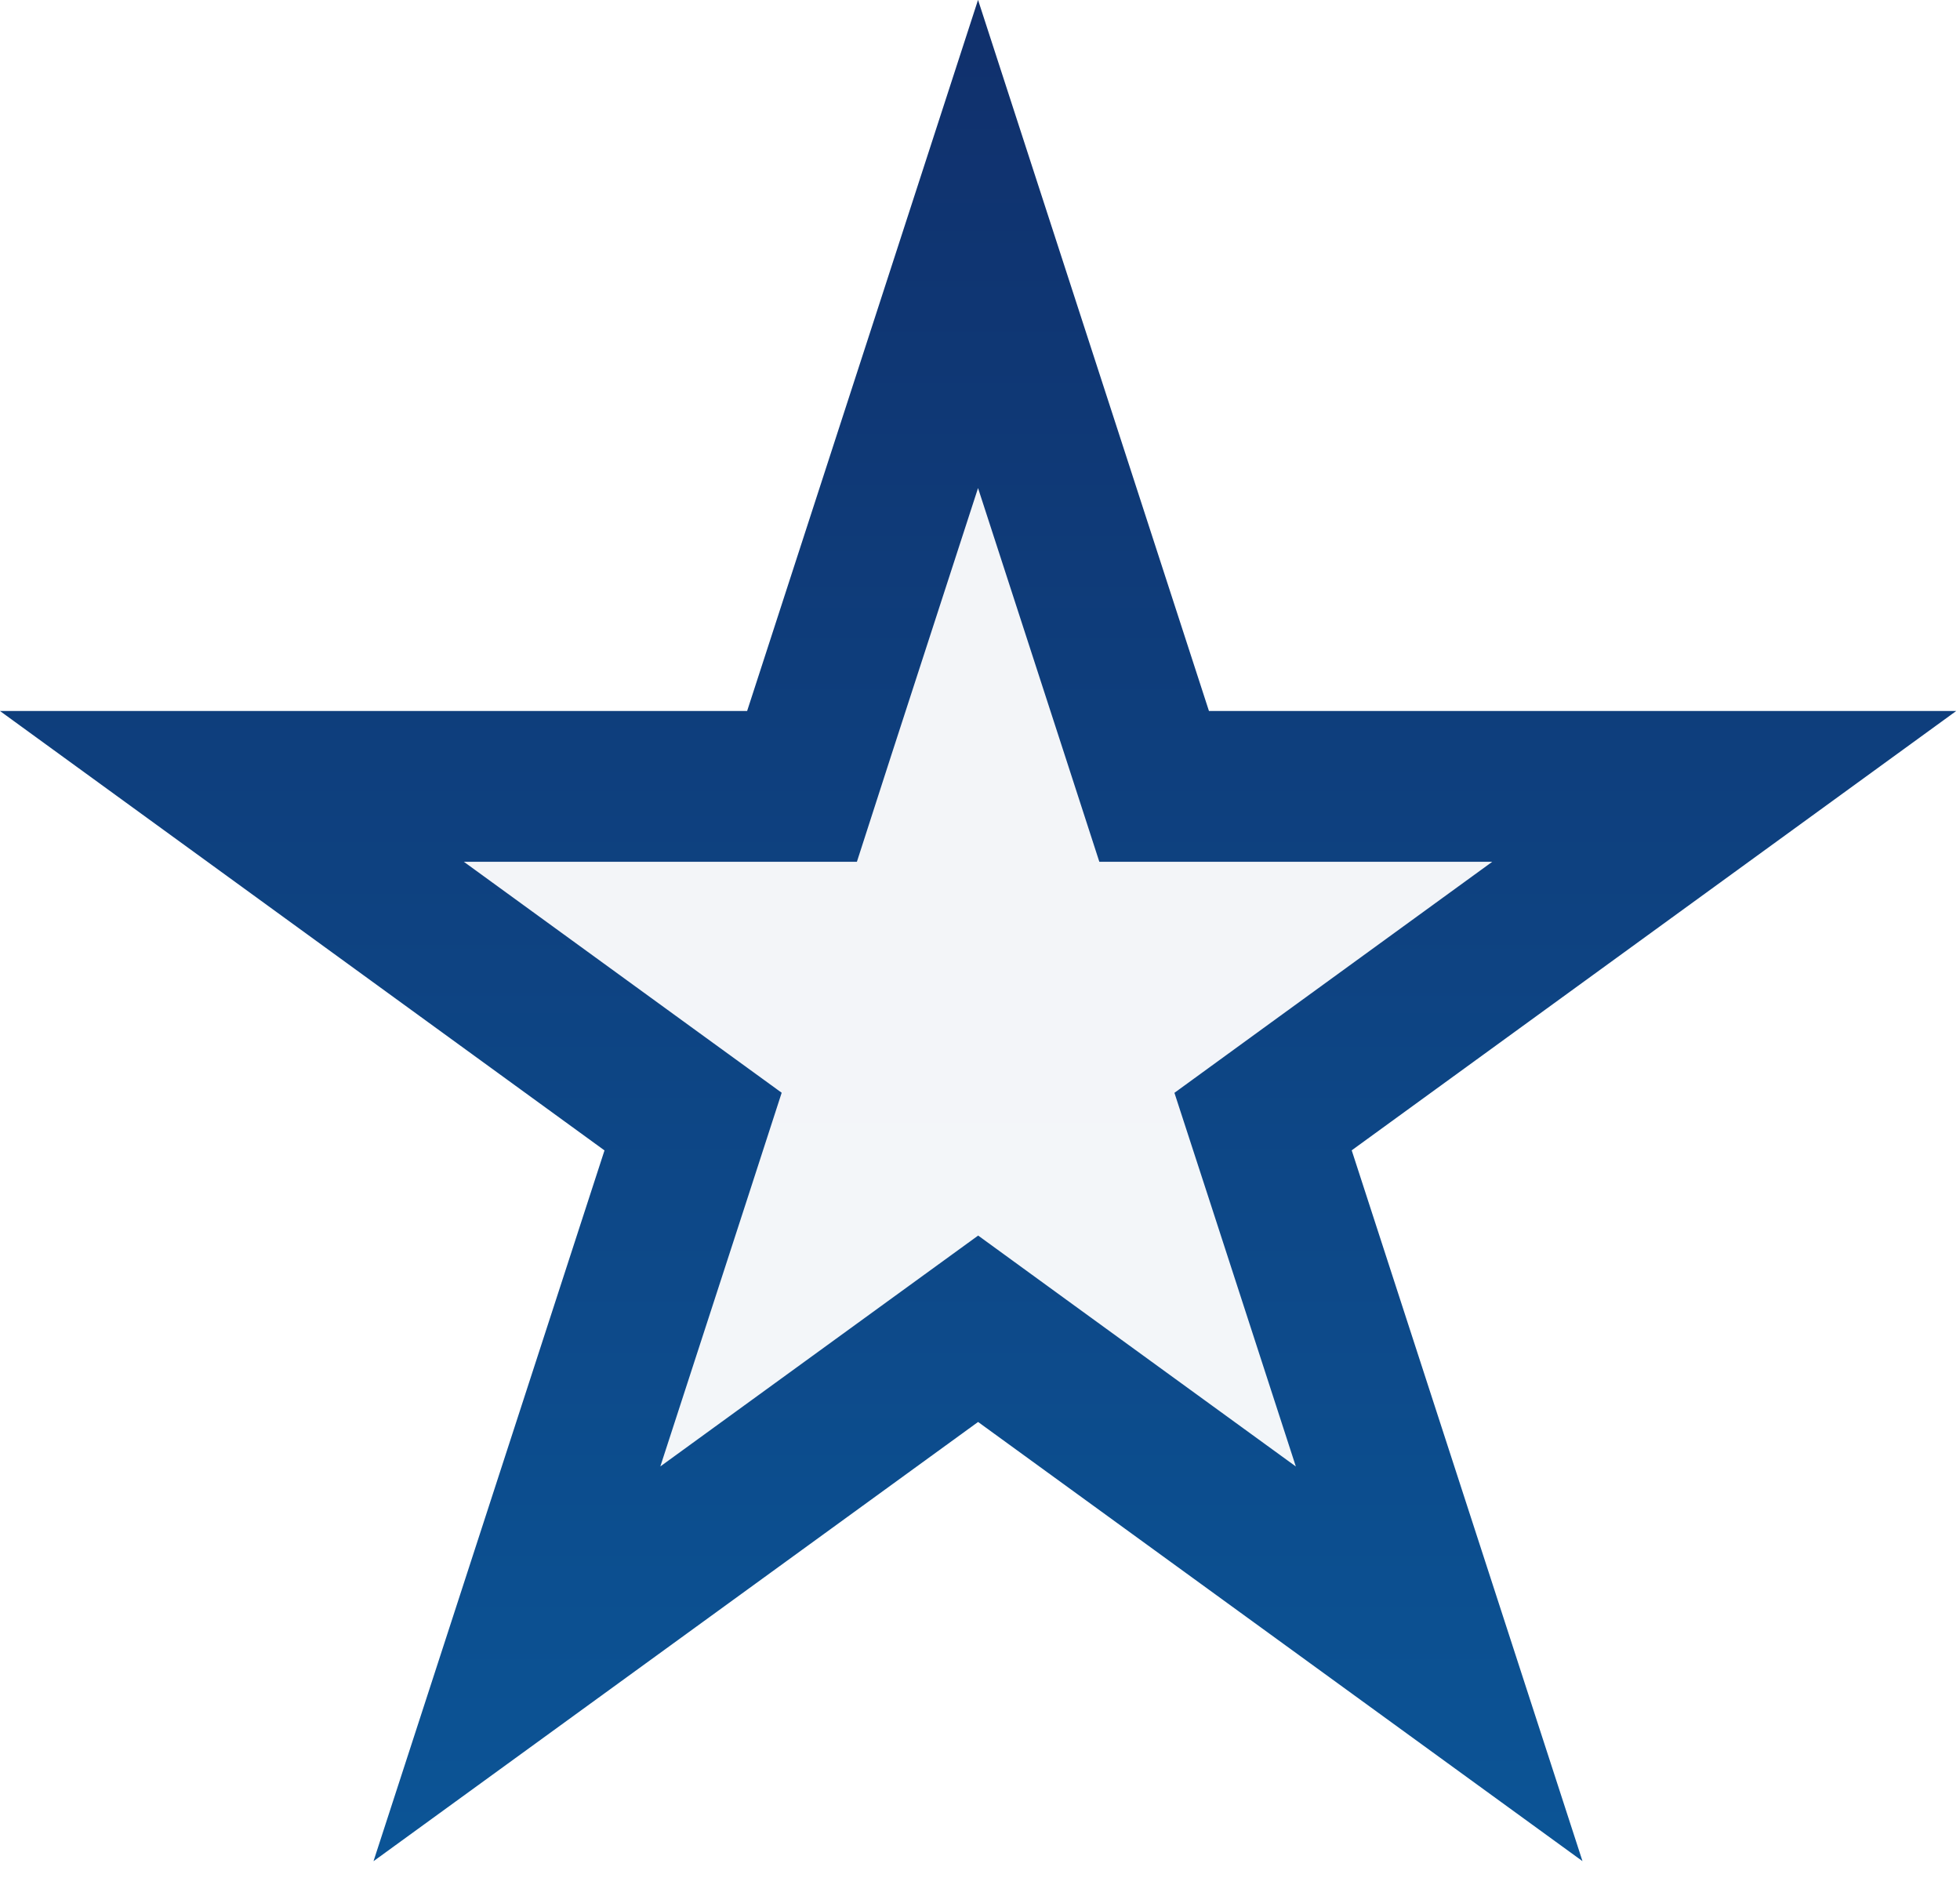 <?xml version="1.0" encoding="UTF-8"?> <svg xmlns="http://www.w3.org/2000/svg" width="26" height="25" viewBox="0 0 26 25" fill="none"><path d="M15.086 9.739L15.31 10.43H22.873L17.342 14.449L16.755 14.876L16.98 15.567L19.091 22.068L13.562 18.051L12.975 17.624L12.387 18.051L6.857 22.068L8.97 15.567L9.194 14.876L8.606 14.449L3.076 10.43H10.639L10.862 9.739L12.974 3.236L15.086 9.739Z" fill="url(#paint0_linear_245_1133)" fill-opacity="0.05" stroke="url(#paint1_linear_245_1133)" stroke-width="2"></path><defs><linearGradient id="paint0_linear_245_1133" x1="43.083" y1="0" x2="43.083" y2="86" gradientUnits="userSpaceOnUse"><stop stop-color="#10306C"></stop><stop offset="1" stop-color="#00AFFF"></stop></linearGradient><linearGradient id="paint1_linear_245_1133" x1="42" y1="0" x2="42" y2="86" gradientUnits="userSpaceOnUse"><stop stop-color="#10306C"></stop><stop offset="1" stop-color="#00AFFF"></stop></linearGradient></defs></svg> 